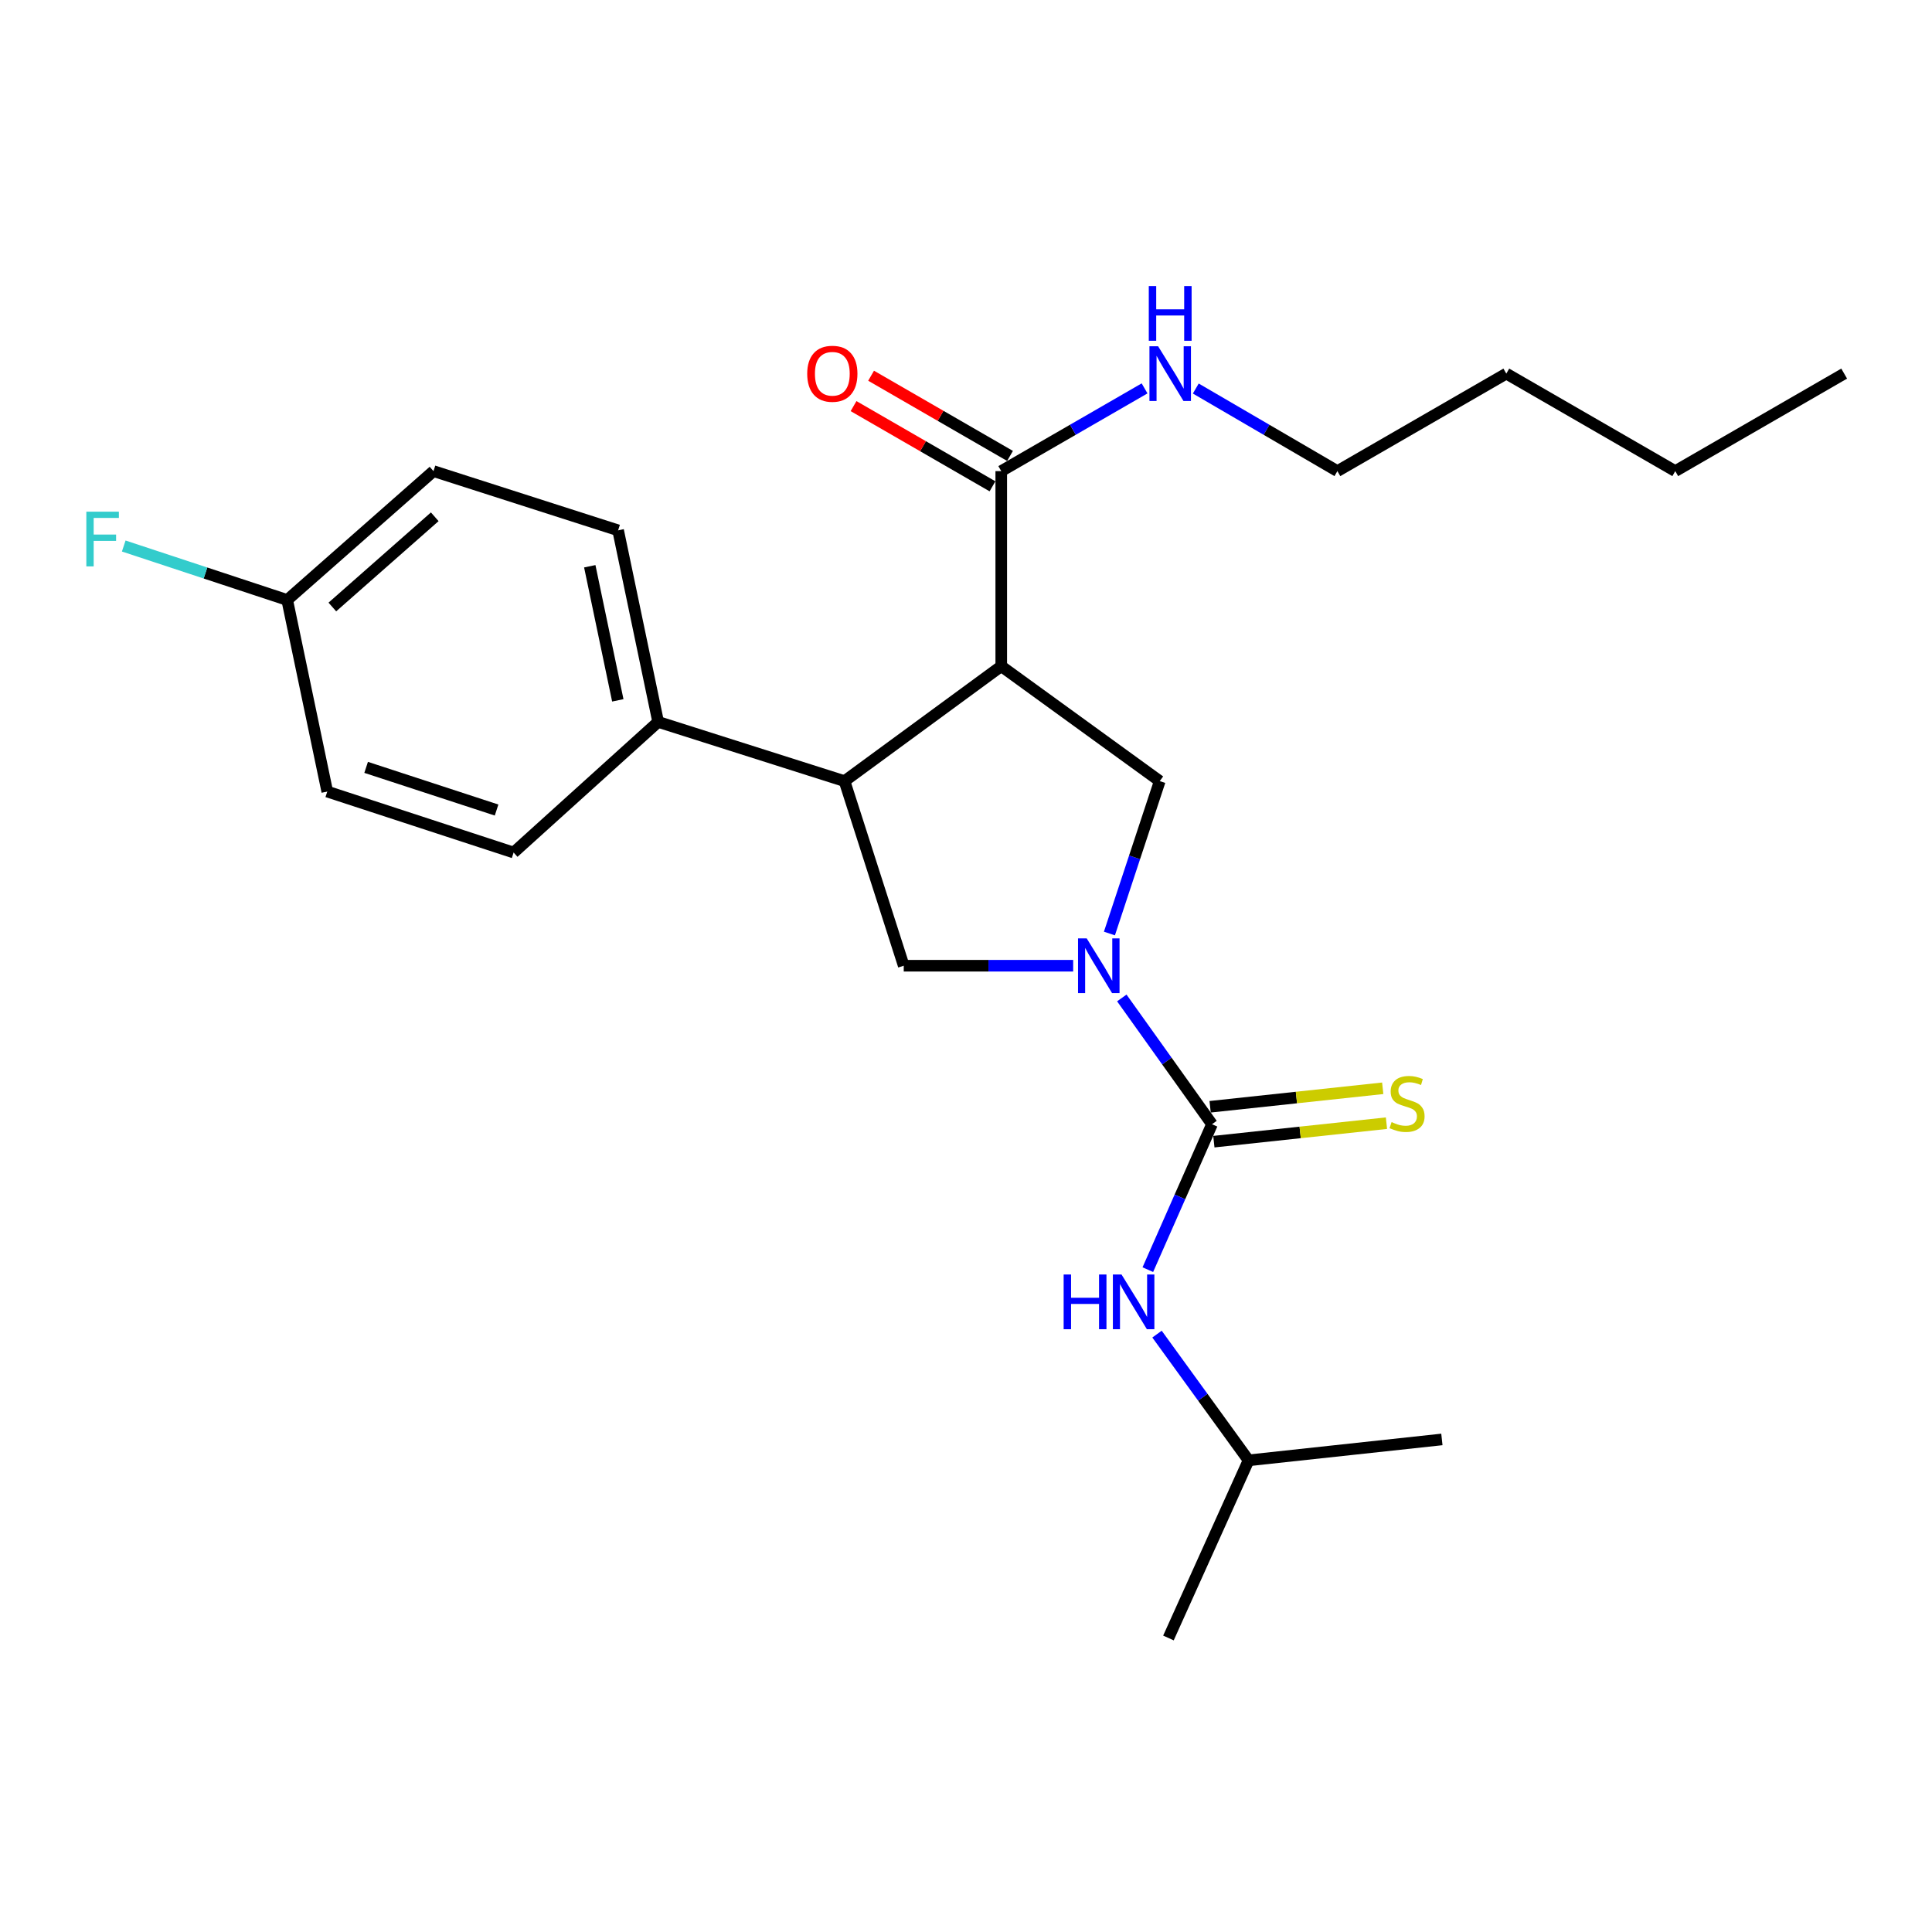 <?xml version='1.0' encoding='iso-8859-1'?>
<svg version='1.1' baseProfile='full'
              xmlns='http://www.w3.org/2000/svg'
                      xmlns:rdkit='http://www.rdkit.org/xml'
                      xmlns:xlink='http://www.w3.org/1999/xlink'
                  xml:space='preserve'
width='1000px' height='1000px' viewBox='0 0 1000 1000'>
<!-- END OF HEADER -->
<rect style='opacity:1.0;fill:#FFFFFF;stroke:none' width='1000' height='1000' x='0' y='0'> </rect>
<path class='bond-0' d='M 646.256,755.868 L 746.315,745.051' style='fill:none;fill-rule:evenodd;stroke:#000000;stroke-width:6px;stroke-linecap:butt;stroke-linejoin:miter;stroke-opacity:1' />
<path class='bond-1' d='M 646.256,755.868 L 604.784,847.814' style='fill:none;fill-rule:evenodd;stroke:#000000;stroke-width:6px;stroke-linecap:butt;stroke-linejoin:miter;stroke-opacity:1' />
<path class='bond-2' d='M 646.256,755.868 L 622.563,723.201' style='fill:none;fill-rule:evenodd;stroke:#000000;stroke-width:6px;stroke-linecap:butt;stroke-linejoin:miter;stroke-opacity:1' />
<path class='bond-2' d='M 622.563,723.201 L 598.87,690.535' style='fill:none;fill-rule:evenodd;stroke:#0000FF;stroke-width:6px;stroke-linecap:butt;stroke-linejoin:miter;stroke-opacity:1' />
<path class='bond-3' d='M 555.466,499.859 L 511.62,499.859' style='fill:none;fill-rule:evenodd;stroke:#0000FF;stroke-width:6px;stroke-linecap:butt;stroke-linejoin:miter;stroke-opacity:1' />
<path class='bond-3' d='M 511.62,499.859 L 467.773,499.859' style='fill:none;fill-rule:evenodd;stroke:#000000;stroke-width:6px;stroke-linecap:butt;stroke-linejoin:miter;stroke-opacity:1' />
<path class='bond-4' d='M 580.644,516.539 L 603.985,549.217' style='fill:none;fill-rule:evenodd;stroke:#0000FF;stroke-width:6px;stroke-linecap:butt;stroke-linejoin:miter;stroke-opacity:1' />
<path class='bond-4' d='M 603.985,549.217 L 627.326,581.896' style='fill:none;fill-rule:evenodd;stroke:#000000;stroke-width:6px;stroke-linecap:butt;stroke-linejoin:miter;stroke-opacity:1' />
<path class='bond-5' d='M 574.237,483.183 L 587.26,443.747' style='fill:none;fill-rule:evenodd;stroke:#0000FF;stroke-width:6px;stroke-linecap:butt;stroke-linejoin:miter;stroke-opacity:1' />
<path class='bond-5' d='M 587.26,443.747 L 600.283,404.31' style='fill:none;fill-rule:evenodd;stroke:#000000;stroke-width:6px;stroke-linecap:butt;stroke-linejoin:miter;stroke-opacity:1' />
<path class='bond-6' d='M 627.326,581.896 L 610.722,619.532' style='fill:none;fill-rule:evenodd;stroke:#000000;stroke-width:6px;stroke-linecap:butt;stroke-linejoin:miter;stroke-opacity:1' />
<path class='bond-6' d='M 610.722,619.532 L 594.117,657.169' style='fill:none;fill-rule:evenodd;stroke:#0000FF;stroke-width:6px;stroke-linecap:butt;stroke-linejoin:miter;stroke-opacity:1' />
<path class='bond-7' d='M 628.294,590.925 L 672.963,586.139' style='fill:none;fill-rule:evenodd;stroke:#000000;stroke-width:6px;stroke-linecap:butt;stroke-linejoin:miter;stroke-opacity:1' />
<path class='bond-7' d='M 672.963,586.139 L 717.632,581.353' style='fill:none;fill-rule:evenodd;stroke:#CCCC00;stroke-width:6px;stroke-linecap:butt;stroke-linejoin:miter;stroke-opacity:1' />
<path class='bond-7' d='M 626.359,572.866 L 671.028,568.079' style='fill:none;fill-rule:evenodd;stroke:#000000;stroke-width:6px;stroke-linecap:butt;stroke-linejoin:miter;stroke-opacity:1' />
<path class='bond-7' d='M 671.028,568.079 L 715.697,563.293' style='fill:none;fill-rule:evenodd;stroke:#CCCC00;stroke-width:6px;stroke-linecap:butt;stroke-linejoin:miter;stroke-opacity:1' />
<path class='bond-8' d='M 467.773,499.859 L 437.118,404.31' style='fill:none;fill-rule:evenodd;stroke:#000000;stroke-width:6px;stroke-linecap:butt;stroke-linejoin:miter;stroke-opacity:1' />
<path class='bond-9' d='M 600.283,404.31 L 518.247,344.816' style='fill:none;fill-rule:evenodd;stroke:#000000;stroke-width:6px;stroke-linecap:butt;stroke-linejoin:miter;stroke-opacity:1' />
<path class='bond-10' d='M 518.247,344.816 L 518.247,243.849' style='fill:none;fill-rule:evenodd;stroke:#000000;stroke-width:6px;stroke-linecap:butt;stroke-linejoin:miter;stroke-opacity:1' />
<path class='bond-11' d='M 518.247,344.816 L 437.118,404.31' style='fill:none;fill-rule:evenodd;stroke:#000000;stroke-width:6px;stroke-linecap:butt;stroke-linejoin:miter;stroke-opacity:1' />
<path class='bond-12' d='M 437.118,404.31 L 340.661,373.655' style='fill:none;fill-rule:evenodd;stroke:#000000;stroke-width:6px;stroke-linecap:butt;stroke-linejoin:miter;stroke-opacity:1' />
<path class='bond-13' d='M 954.545,193.376 L 867.11,243.849' style='fill:none;fill-rule:evenodd;stroke:#000000;stroke-width:6px;stroke-linecap:butt;stroke-linejoin:miter;stroke-opacity:1' />
<path class='bond-14' d='M 518.247,243.849 L 555.337,222.44' style='fill:none;fill-rule:evenodd;stroke:#000000;stroke-width:6px;stroke-linecap:butt;stroke-linejoin:miter;stroke-opacity:1' />
<path class='bond-14' d='M 555.337,222.44 L 592.428,201.032' style='fill:none;fill-rule:evenodd;stroke:#0000FF;stroke-width:6px;stroke-linecap:butt;stroke-linejoin:miter;stroke-opacity:1' />
<path class='bond-15' d='M 522.787,235.984 L 486.831,215.228' style='fill:none;fill-rule:evenodd;stroke:#000000;stroke-width:6px;stroke-linecap:butt;stroke-linejoin:miter;stroke-opacity:1' />
<path class='bond-15' d='M 486.831,215.228 L 450.875,194.472' style='fill:none;fill-rule:evenodd;stroke:#FF0000;stroke-width:6px;stroke-linecap:butt;stroke-linejoin:miter;stroke-opacity:1' />
<path class='bond-15' d='M 513.706,251.714 L 477.751,230.958' style='fill:none;fill-rule:evenodd;stroke:#000000;stroke-width:6px;stroke-linecap:butt;stroke-linejoin:miter;stroke-opacity:1' />
<path class='bond-15' d='M 477.751,230.958 L 441.795,210.202' style='fill:none;fill-rule:evenodd;stroke:#FF0000;stroke-width:6px;stroke-linecap:butt;stroke-linejoin:miter;stroke-opacity:1' />
<path class='bond-16' d='M 618.937,201.101 L 655.583,222.475' style='fill:none;fill-rule:evenodd;stroke:#0000FF;stroke-width:6px;stroke-linecap:butt;stroke-linejoin:miter;stroke-opacity:1' />
<path class='bond-16' d='M 655.583,222.475 L 692.229,243.849' style='fill:none;fill-rule:evenodd;stroke:#000000;stroke-width:6px;stroke-linecap:butt;stroke-linejoin:miter;stroke-opacity:1' />
<path class='bond-17' d='M 867.11,243.849 L 779.665,193.376' style='fill:none;fill-rule:evenodd;stroke:#000000;stroke-width:6px;stroke-linecap:butt;stroke-linejoin:miter;stroke-opacity:1' />
<path class='bond-18' d='M 224.377,243.849 L 148.657,310.558' style='fill:none;fill-rule:evenodd;stroke:#000000;stroke-width:6px;stroke-linecap:butt;stroke-linejoin:miter;stroke-opacity:1' />
<path class='bond-18' d='M 225.026,267.484 L 172.022,314.181' style='fill:none;fill-rule:evenodd;stroke:#000000;stroke-width:6px;stroke-linecap:butt;stroke-linejoin:miter;stroke-opacity:1' />
<path class='bond-19' d='M 224.377,243.849 L 319.935,274.504' style='fill:none;fill-rule:evenodd;stroke:#000000;stroke-width:6px;stroke-linecap:butt;stroke-linejoin:miter;stroke-opacity:1' />
<path class='bond-20' d='M 148.657,310.558 L 169.393,409.719' style='fill:none;fill-rule:evenodd;stroke:#000000;stroke-width:6px;stroke-linecap:butt;stroke-linejoin:miter;stroke-opacity:1' />
<path class='bond-21' d='M 148.657,310.558 L 106.35,296.587' style='fill:none;fill-rule:evenodd;stroke:#000000;stroke-width:6px;stroke-linecap:butt;stroke-linejoin:miter;stroke-opacity:1' />
<path class='bond-21' d='M 106.35,296.587 L 64.044,282.616' style='fill:none;fill-rule:evenodd;stroke:#33CCCC;stroke-width:6px;stroke-linecap:butt;stroke-linejoin:miter;stroke-opacity:1' />
<path class='bond-22' d='M 169.393,409.719 L 265.849,441.272' style='fill:none;fill-rule:evenodd;stroke:#000000;stroke-width:6px;stroke-linecap:butt;stroke-linejoin:miter;stroke-opacity:1' />
<path class='bond-22' d='M 189.509,397.189 L 257.028,419.276' style='fill:none;fill-rule:evenodd;stroke:#000000;stroke-width:6px;stroke-linecap:butt;stroke-linejoin:miter;stroke-opacity:1' />
<path class='bond-23' d='M 265.849,441.272 L 340.661,373.655' style='fill:none;fill-rule:evenodd;stroke:#000000;stroke-width:6px;stroke-linecap:butt;stroke-linejoin:miter;stroke-opacity:1' />
<path class='bond-24' d='M 340.661,373.655 L 319.935,274.504' style='fill:none;fill-rule:evenodd;stroke:#000000;stroke-width:6px;stroke-linecap:butt;stroke-linejoin:miter;stroke-opacity:1' />
<path class='bond-24' d='M 319.774,362.499 L 305.265,293.094' style='fill:none;fill-rule:evenodd;stroke:#000000;stroke-width:6px;stroke-linecap:butt;stroke-linejoin:miter;stroke-opacity:1' />
<path class='bond-25' d='M 779.665,193.376 L 692.229,243.849' style='fill:none;fill-rule:evenodd;stroke:#000000;stroke-width:6px;stroke-linecap:butt;stroke-linejoin:miter;stroke-opacity:1' />
<path  class='atom-1' d='M 562.47 485.699
L 571.75 500.699
Q 572.67 502.179, 574.15 504.859
Q 575.63 507.539, 575.71 507.699
L 575.71 485.699
L 579.47 485.699
L 579.47 514.019
L 575.59 514.019
L 565.63 497.619
Q 564.47 495.699, 563.23 493.499
Q 562.03 491.299, 561.67 490.619
L 561.67 514.019
L 557.99 514.019
L 557.99 485.699
L 562.47 485.699
' fill='#0000FF'/>
<path  class='atom-3' d='M 550.542 659.681
L 554.382 659.681
L 554.382 671.721
L 568.862 671.721
L 568.862 659.681
L 572.702 659.681
L 572.702 688.001
L 568.862 688.001
L 568.862 674.921
L 554.382 674.921
L 554.382 688.001
L 550.542 688.001
L 550.542 659.681
' fill='#0000FF'/>
<path  class='atom-3' d='M 580.502 659.681
L 589.782 674.681
Q 590.702 676.161, 592.182 678.841
Q 593.662 681.521, 593.742 681.681
L 593.742 659.681
L 597.502 659.681
L 597.502 688.001
L 593.622 688.001
L 583.662 671.601
Q 582.502 669.681, 581.262 667.481
Q 580.062 665.281, 579.702 664.601
L 579.702 688.001
L 576.022 688.001
L 576.022 659.681
L 580.502 659.681
' fill='#0000FF'/>
<path  class='atom-4' d='M 720.283 580.798
Q 720.603 580.918, 721.923 581.478
Q 723.243 582.038, 724.683 582.398
Q 726.163 582.718, 727.603 582.718
Q 730.283 582.718, 731.843 581.438
Q 733.403 580.118, 733.403 577.838
Q 733.403 576.278, 732.603 575.318
Q 731.843 574.358, 730.643 573.838
Q 729.443 573.318, 727.443 572.718
Q 724.923 571.958, 723.403 571.238
Q 721.923 570.518, 720.843 568.998
Q 719.803 567.478, 719.803 564.918
Q 719.803 561.358, 722.203 559.158
Q 724.643 556.958, 729.443 556.958
Q 732.723 556.958, 736.443 558.518
L 735.523 561.598
Q 732.123 560.198, 729.563 560.198
Q 726.803 560.198, 725.283 561.358
Q 723.763 562.478, 723.803 564.438
Q 723.803 565.958, 724.563 566.878
Q 725.363 567.798, 726.483 568.318
Q 727.643 568.838, 729.563 569.438
Q 732.123 570.238, 733.643 571.038
Q 735.163 571.838, 736.243 573.478
Q 737.363 575.078, 737.363 577.838
Q 737.363 581.758, 734.723 583.878
Q 732.123 585.958, 727.763 585.958
Q 725.243 585.958, 723.323 585.398
Q 721.443 584.878, 719.203 583.958
L 720.283 580.798
' fill='#CCCC00'/>
<path  class='atom-13' d='M 599.432 179.216
L 608.712 194.216
Q 609.632 195.696, 611.112 198.376
Q 612.592 201.056, 612.672 201.216
L 612.672 179.216
L 616.432 179.216
L 616.432 207.536
L 612.552 207.536
L 602.592 191.136
Q 601.432 189.216, 600.192 187.016
Q 598.992 184.816, 598.632 184.136
L 598.632 207.536
L 594.952 207.536
L 594.952 179.216
L 599.432 179.216
' fill='#0000FF'/>
<path  class='atom-13' d='M 594.612 148.064
L 598.452 148.064
L 598.452 160.104
L 612.932 160.104
L 612.932 148.064
L 616.772 148.064
L 616.772 176.384
L 612.932 176.384
L 612.932 163.304
L 598.452 163.304
L 598.452 176.384
L 594.612 176.384
L 594.612 148.064
' fill='#0000FF'/>
<path  class='atom-14' d='M 417.811 193.456
Q 417.811 186.656, 421.171 182.856
Q 424.531 179.056, 430.811 179.056
Q 437.091 179.056, 440.451 182.856
Q 443.811 186.656, 443.811 193.456
Q 443.811 200.336, 440.411 204.256
Q 437.011 208.136, 430.811 208.136
Q 424.571 208.136, 421.171 204.256
Q 417.811 200.376, 417.811 193.456
M 430.811 204.936
Q 435.131 204.936, 437.451 202.056
Q 439.811 199.136, 439.811 193.456
Q 439.811 187.896, 437.451 185.096
Q 435.131 182.256, 430.811 182.256
Q 426.491 182.256, 424.131 185.056
Q 421.811 187.856, 421.811 193.456
Q 421.811 199.176, 424.131 202.056
Q 426.491 204.936, 430.811 204.936
' fill='#FF0000'/>
<path  class='atom-22' d='M 44.689 264.845
L 61.529 264.845
L 61.529 268.085
L 48.489 268.085
L 48.489 276.685
L 60.089 276.685
L 60.089 279.965
L 48.489 279.965
L 48.489 293.165
L 44.689 293.165
L 44.689 264.845
' fill='#33CCCC'/>
</svg>
